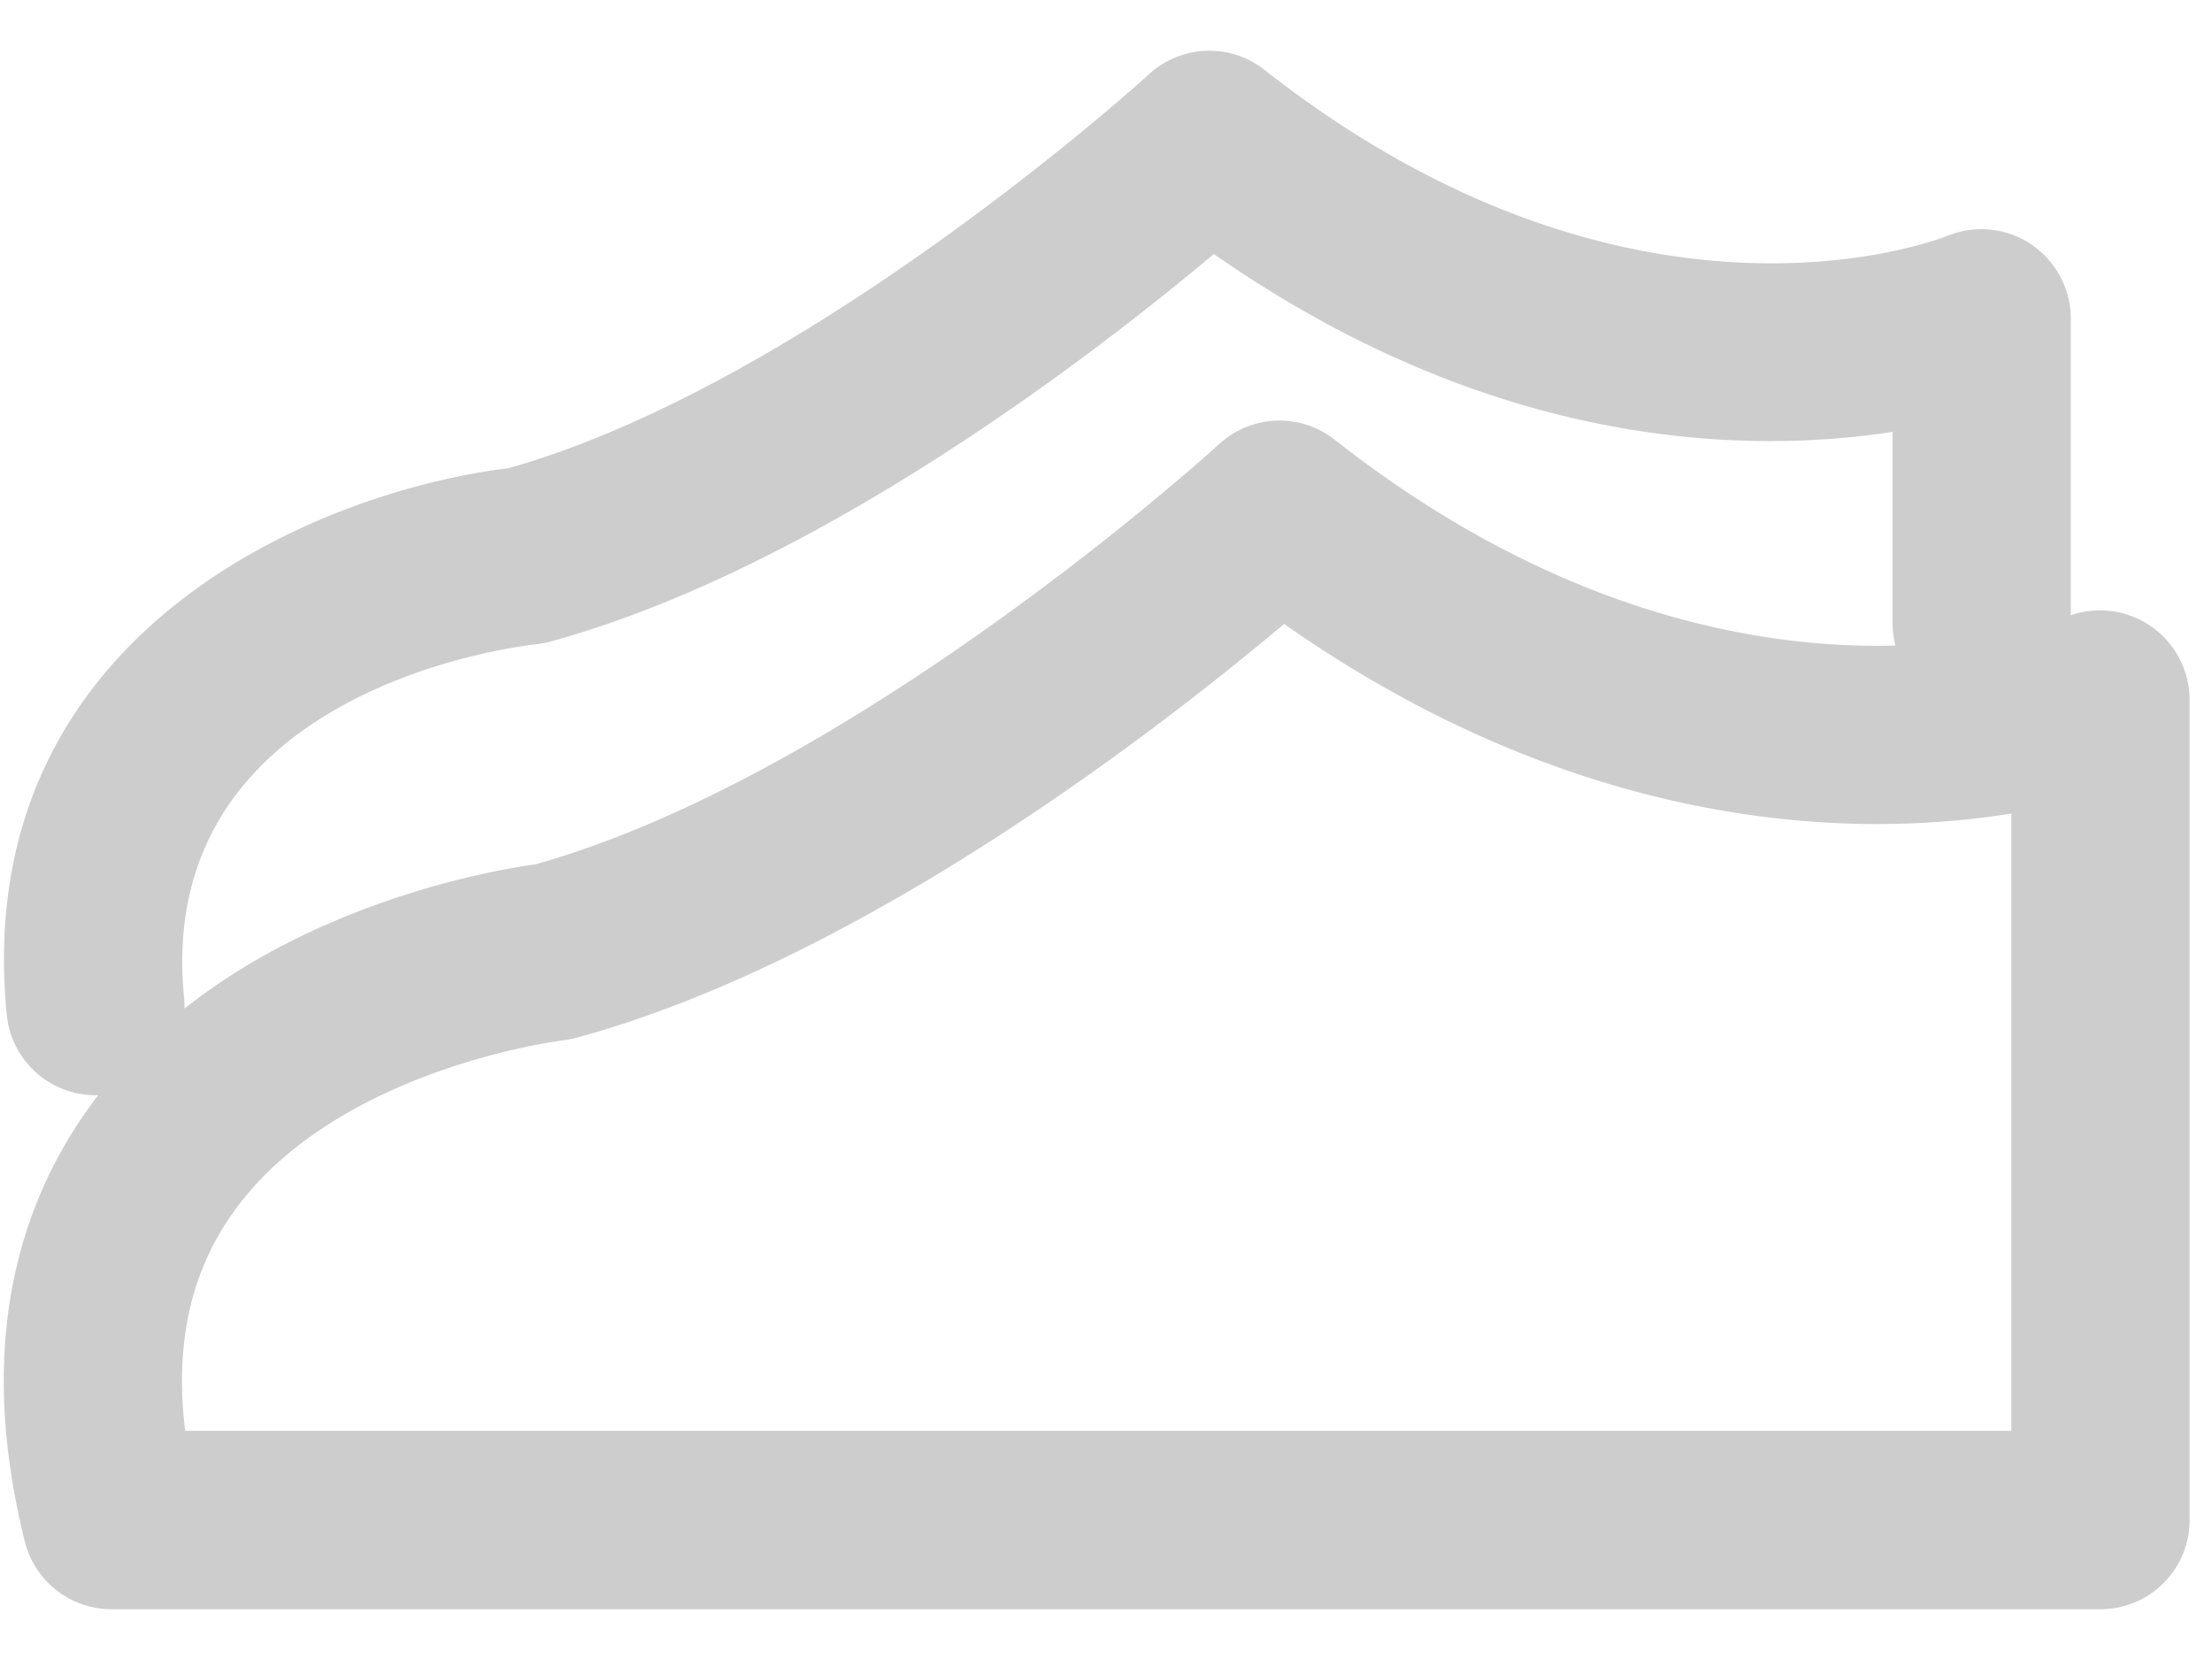 <?xml version="1.0" encoding="UTF-8" standalone="no"?> <svg xmlns="http://www.w3.org/2000/svg" xmlns:xlink="http://www.w3.org/1999/xlink" class="icon" viewBox="0 0 1365 1024" version="1.1" width="266.602" height="200"><defs><style type="text/css"></style></defs><path d="M1296.213 993.024H68.693a55.04 55.04 0 0 1-53.333-41.643c-25.771-103.083-13.227-192 37.12-264.448 84.48-121.429 247.296-149.333 278.101-153.6 198.229-55.808 419.669-257.28 421.888-259.413a54.955 54.955 0 0 1 71.168-2.56c133.803 105.131 255.829 127.147 334.507 127.147 71.509 0 116.821-17.749 117.248-17.92a55.296 55.296 0 0 1 75.776 50.859v506.539a54.955 54.955 0 0 1-54.955 55.04z m-1181.952-110.08h1126.912v-380.928c-23.211 3.755-51.115 6.485-82.944 6.485-88.747 0-221.355-22.187-365.824-123.477-74.923 63.147-259.328 207.019-436.48 255.317a55.637 55.637 0 0 1-8.363 1.621c-1.28 0.171-142.507 17.579-205.056 108.203-25.259 36.523-34.645 80.213-28.245 132.864z m-55.467-207.104a54.955 54.955 0 0 1-54.613-49.579c-23.04-234.155 189.952-322.56 309.845-337.408 185.173-52.395 393.045-241.152 395.093-243.115a55.04 55.04 0 0 1 71.168-2.645c225.963 177.493 413.867 105.472 421.803 102.315a55.211 55.211 0 0 1 75.776 50.859v188.16a54.955 54.955 0 1 1-109.995 0v-117.931c-88.576 13.653-244.736 11.691-418.816-109.739-71.936 60.416-244.224 194.048-409.856 239.275a54.613 54.613 0 0 1-8.448 1.536c-23.979 2.816-235.349 32.939-217.173 217.941a54.955 54.955 0 0 1-54.784 60.331z" fill="#cdcdcd"></path></svg> 